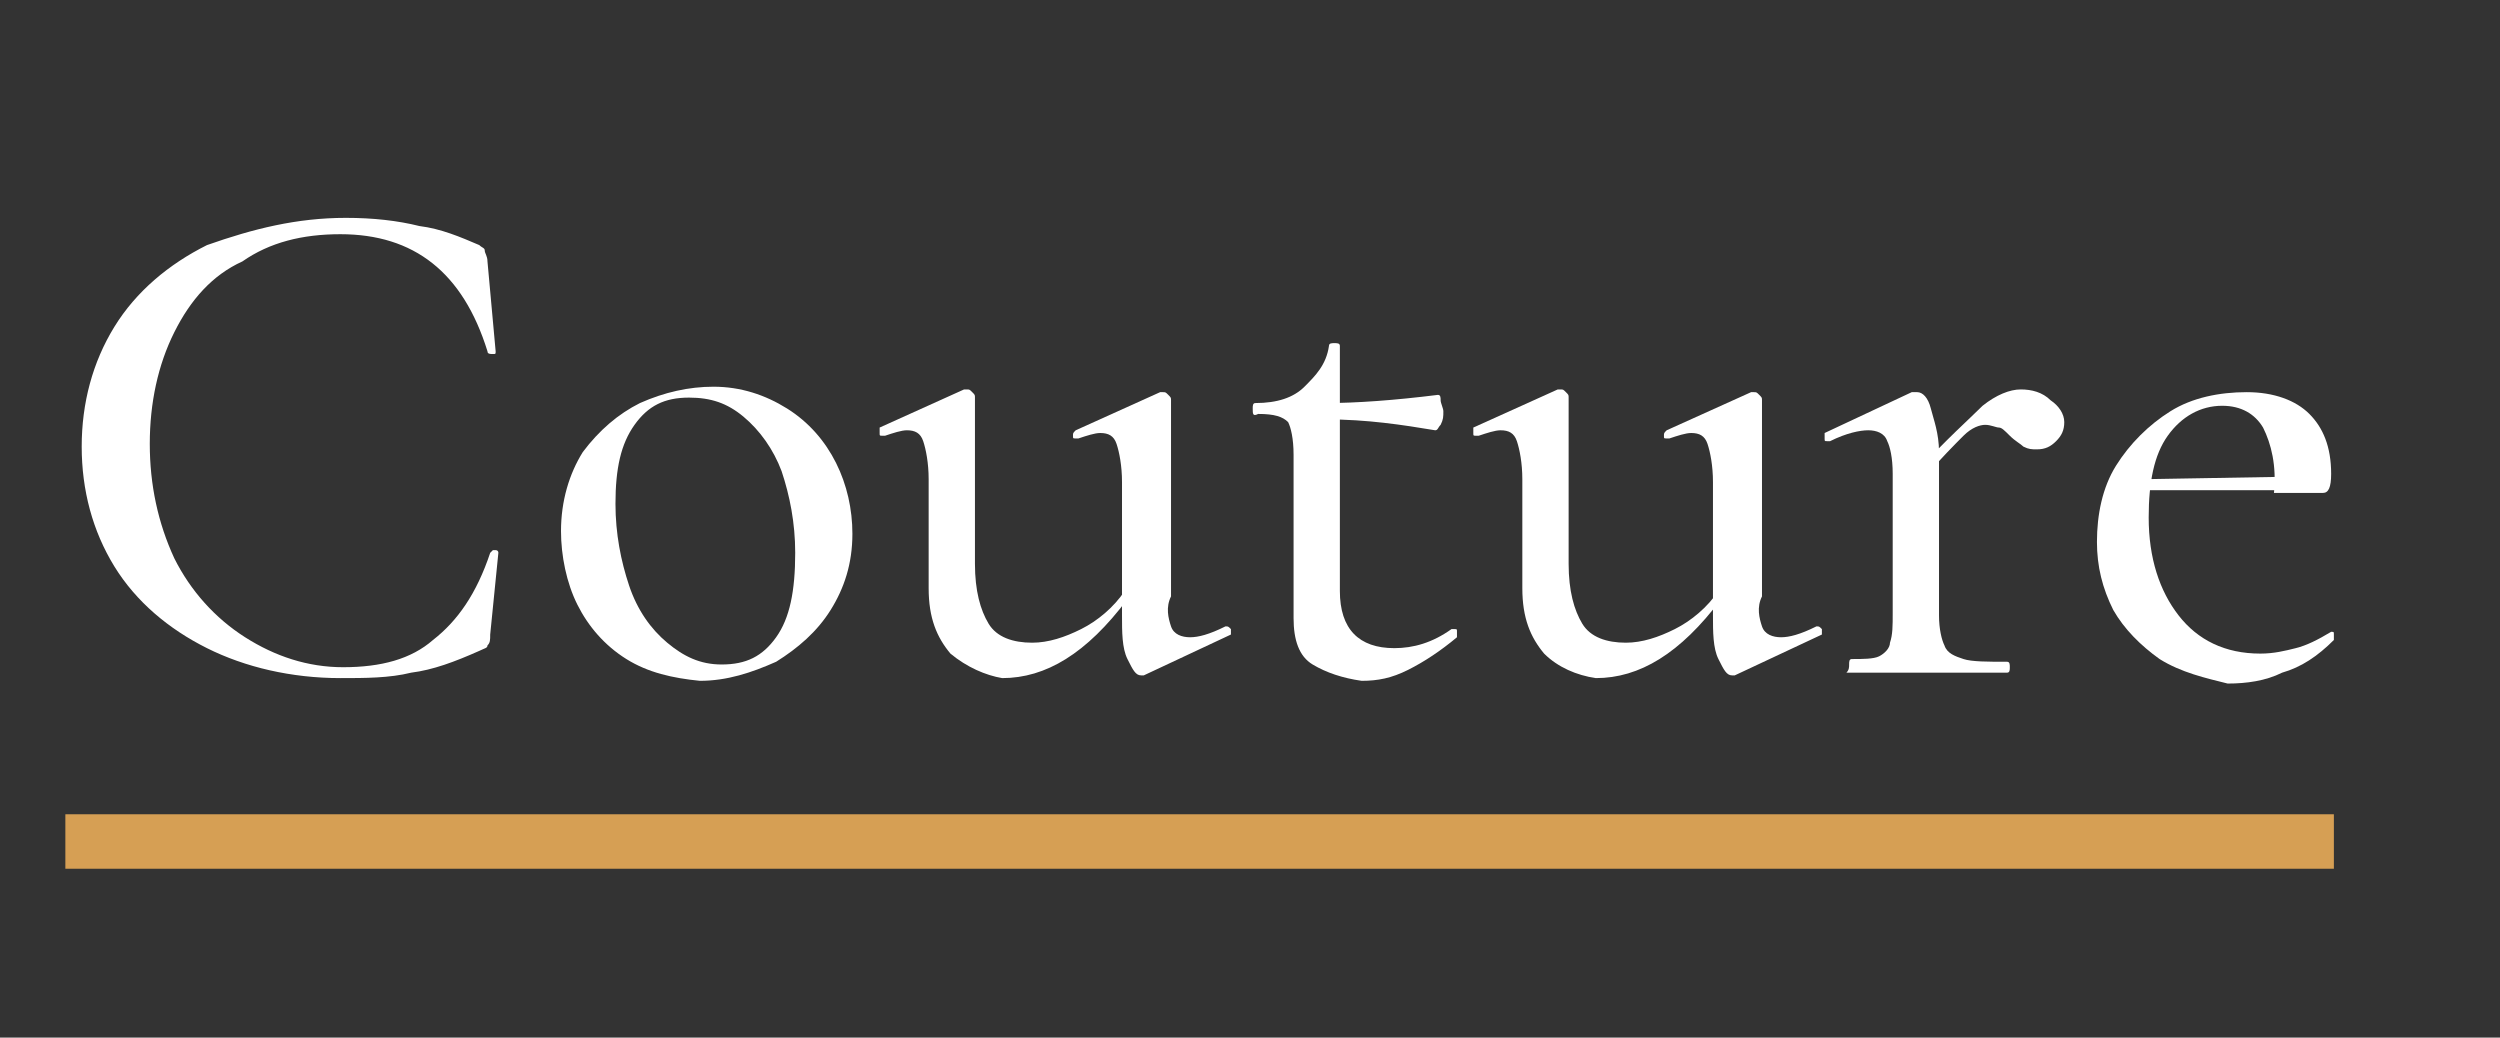 <?xml version="1.0" encoding="utf-8"?>
<!-- Generator: Adobe Illustrator 27.1.1, SVG Export Plug-In . SVG Version: 6.00 Build 0)  -->
<svg version="1.1" id="Layer_1" xmlns="http://www.w3.org/2000/svg" xmlns:xlink="http://www.w3.org/1999/xlink" x="0px" y="0px"
	 viewBox="0 0 91.8 38.1" style="enable-background:new 0 0 91.8 38.1;" xml:space="preserve">
<rect x="0" y="0" width="91.8" height="38.1" fill="#333333" stroke="none"/>
<style type="text/css">
	.st0{fill:#FFFFFF;}
	.st1{fill:none;stroke:#D69F54;stroke-width:2;stroke-miterlimit:10;}
</style>
<g>
	<g>
		<path class="st0" d="M15.4,8.3c0.8,0.1,1.5,0.4,2.2,0.7c0.1,0.1,0.2,0.1,0.2,0.2c0,0.1,0.1,0.2,0.1,0.4l0.3,3.3
			c0,0.1,0,0.1-0.1,0.1c-0.1,0-0.2,0-0.2-0.1c-0.9-2.9-2.7-4.3-5.4-4.3c-1.4,0-2.6,0.3-3.6,1C7.8,10.1,7,11,6.4,12.2
			s-0.9,2.6-0.9,4.1c0,1.5,0.3,2.9,0.9,4.2c0.6,1.2,1.5,2.2,2.6,2.9c1.1,0.7,2.3,1.1,3.6,1.1c1.4,0,2.5-0.3,3.3-1
			c0.9-0.7,1.6-1.7,2.1-3.2c0,0,0.1-0.1,0.1-0.1c0,0,0.1,0,0.1,0c0,0,0.1,0,0.1,0.1l-0.3,3c0,0.2,0,0.3-0.1,0.4
			c0,0.1-0.1,0.1-0.3,0.2c-0.9,0.4-1.7,0.7-2.5,0.8c-0.8,0.2-1.7,0.2-2.6,0.2c-1.8,0-3.5-0.4-4.9-1.1c-1.4-0.7-2.6-1.7-3.4-3
			c-0.8-1.3-1.2-2.8-1.2-4.4c0-1.6,0.4-3.1,1.2-4.4s2-2.3,3.4-3C9.3,8.4,10.9,8,12.7,8C13.7,8,14.6,8.1,15.4,8.3z"/>
		<path class="st0" d="M23,24.2c-0.8-0.5-1.4-1.2-1.8-2c-0.4-0.8-0.6-1.8-0.6-2.7c0-1.1,0.3-2.1,0.8-2.9c0.6-0.8,1.3-1.4,2.1-1.8
			c0.9-0.4,1.8-0.6,2.7-0.6c1,0,1.9,0.3,2.7,0.8c0.8,0.5,1.4,1.2,1.8,2c0.4,0.8,0.6,1.7,0.6,2.6c0,1.1-0.3,2-0.8,2.8
			c-0.5,0.8-1.2,1.4-2,1.9c-0.9,0.4-1.8,0.7-2.8,0.7C24.7,24.9,23.8,24.7,23,24.2z M28.5,23.4c0.5-0.7,0.7-1.7,0.7-3.1
			c0-1.1-0.2-2.1-0.5-3c-0.3-0.8-0.8-1.5-1.4-2c-0.6-0.5-1.2-0.7-2-0.7c-0.9,0-1.5,0.3-2,1s-0.7,1.6-0.7,2.9c0,1.1,0.2,2.1,0.5,3
			c0.3,0.9,0.8,1.6,1.4,2.1c0.6,0.5,1.2,0.8,2,0.8C27.4,24.4,28,24.1,28.5,23.4z"/>
		<path class="st0" d="M34.9,24c-0.5-0.6-0.8-1.3-0.8-2.4v-4c0-0.6-0.1-1.1-0.2-1.4c-0.1-0.3-0.3-0.4-0.6-0.4
			c-0.2,0-0.5,0.1-0.8,0.2h-0.1c-0.1,0-0.1,0-0.1-0.1c0-0.1,0-0.1,0-0.2l3.1-1.4l0.1,0c0.1,0,0.1,0,0.2,0.1c0.1,0.1,0.1,0.1,0.1,0.2
			v6.1c0,1,0.2,1.7,0.5,2.2s0.9,0.7,1.6,0.7c0.6,0,1.2-0.2,1.8-0.5s1.2-0.8,1.6-1.4l0.1,0.3c-1.5,2-3,2.9-4.6,2.9
			C36.2,24.8,35.5,24.5,34.9,24z M43,23c0.1,0.3,0.4,0.4,0.7,0.4c0.3,0,0.7-0.1,1.3-0.4h0c0.1,0,0.1,0,0.2,0.1c0,0.1,0,0.1,0,0.2
			l-3.2,1.5l-0.1,0c-0.2,0-0.3-0.2-0.5-0.6c-0.2-0.4-0.2-1-0.2-1.6v-4.9c0-0.6-0.1-1.1-0.2-1.4c-0.1-0.3-0.3-0.4-0.6-0.4
			c-0.2,0-0.5,0.1-0.8,0.2h-0.1c-0.1,0-0.1,0-0.1-0.1c0-0.1,0-0.1,0.1-0.2l3.1-1.4l0.1,0c0.1,0,0.1,0,0.2,0.1
			c0.1,0.1,0.1,0.1,0.1,0.2v7.2C42.8,22.3,42.9,22.7,43,23z"/>
		<path class="st0" d="M48.2,24.4c-0.5-0.3-0.7-0.9-0.7-1.7v-6c0-0.6-0.1-1-0.2-1.2c-0.2-0.2-0.5-0.3-1.1-0.3C46,15.3,46,15.2,46,15
			c0-0.1,0-0.2,0.1-0.2c0.8,0,1.4-0.2,1.8-0.6s0.8-0.8,0.9-1.5c0-0.1,0.1-0.1,0.2-0.1c0.1,0,0.2,0,0.2,0.1v9c0,1.4,0.7,2.1,2,2.1
			c0.7,0,1.4-0.2,2.1-0.7c0,0,0,0,0.1,0c0.1,0,0.1,0,0.1,0.1c0,0.1,0,0.1,0,0.2c-0.6,0.5-1.2,0.9-1.8,1.2s-1.1,0.4-1.7,0.4
			C49.3,24.9,48.7,24.7,48.2,24.4z M48.7,15.4v-0.6c1.1,0,2.5-0.1,4.1-0.3c0.1,0,0.1,0.1,0.1,0.2c0,0.1,0.1,0.3,0.1,0.4
			c0,0.2,0,0.3-0.1,0.5c-0.1,0.1-0.1,0.2-0.2,0.2C51.5,15.6,50.2,15.4,48.7,15.4z"/>
		<path class="st0" d="M56.7,24c-0.5-0.6-0.8-1.3-0.8-2.4v-4c0-0.6-0.1-1.1-0.2-1.4c-0.1-0.3-0.3-0.4-0.6-0.4
			c-0.2,0-0.5,0.1-0.8,0.2h-0.1c-0.1,0-0.1,0-0.1-0.1c0-0.1,0-0.1,0-0.2l3.1-1.4l0.1,0c0.1,0,0.1,0,0.2,0.1c0.1,0.1,0.1,0.1,0.1,0.2
			v6.1c0,1,0.2,1.7,0.5,2.2s0.9,0.7,1.6,0.7c0.6,0,1.2-0.2,1.8-0.5s1.2-0.8,1.6-1.4l0.1,0.3c-1.5,2-3,2.9-4.6,2.9
			C57.9,24.8,57.2,24.5,56.7,24z M64.7,23c0.1,0.3,0.4,0.4,0.7,0.4c0.3,0,0.7-0.1,1.3-0.4h0c0.1,0,0.1,0,0.2,0.1c0,0.1,0,0.1,0,0.2
			l-3.2,1.5l-0.1,0c-0.2,0-0.3-0.2-0.5-0.6c-0.2-0.4-0.2-1-0.2-1.6v-4.9c0-0.6-0.1-1.1-0.2-1.4c-0.1-0.3-0.3-0.4-0.6-0.4
			c-0.2,0-0.5,0.1-0.8,0.2h-0.1c-0.1,0-0.1,0-0.1-0.1c0-0.1,0-0.1,0.1-0.2l3.1-1.4l0.1,0c0.1,0,0.1,0,0.2,0.1
			c0.1,0.1,0.1,0.1,0.1,0.2v7.2C64.5,22.3,64.6,22.7,64.7,23z"/>
		<path class="st0" d="M67.9,24.4c0-0.1,0-0.2,0.1-0.2c0.4,0,0.8,0,1-0.1c0.2-0.1,0.4-0.3,0.4-0.5c0.1-0.3,0.1-0.6,0.1-1.1v-5.1
			c0-0.6-0.1-1-0.2-1.2c-0.1-0.3-0.4-0.4-0.7-0.4c-0.3,0-0.8,0.1-1.4,0.4h-0.1c-0.1,0-0.1,0-0.1-0.1c0-0.1,0-0.1,0-0.2l3.2-1.5
			l0.2,0c0.2,0,0.4,0.2,0.5,0.6s0.3,0.9,0.3,1.6v6c0,0.5,0.1,0.9,0.2,1.1c0.1,0.3,0.4,0.4,0.7,0.5c0.3,0.1,0.9,0.1,1.6,0.1
			c0.1,0,0.1,0.1,0.1,0.2s0,0.2-0.1,0.2c-0.6,0-1,0-1.4,0l-2,0l-1.5,0c-0.2,0-0.6,0-1,0C67.9,24.6,67.9,24.5,67.9,24.4z M72.8,14.9
			c0.5-0.4,1-0.6,1.4-0.6c0.4,0,0.8,0.1,1.1,0.4c0.3,0.2,0.5,0.5,0.5,0.8c0,0.3-0.1,0.5-0.3,0.7s-0.4,0.3-0.7,0.3
			c-0.2,0-0.3,0-0.5-0.1c-0.1-0.1-0.3-0.2-0.5-0.4c-0.2-0.2-0.3-0.3-0.4-0.3s-0.3-0.1-0.5-0.1c-0.2,0-0.5,0.1-0.8,0.4
			c-0.3,0.3-0.8,0.8-1.5,1.6l-0.2-0.3C71.5,16.1,72.3,15.4,72.8,14.9z"/>
		<path class="st0" d="M79.3,24.2c-0.7-0.5-1.3-1.1-1.7-1.8c-0.4-0.8-0.6-1.6-0.6-2.5c0-1,0.2-2,0.7-2.8c0.5-0.8,1.2-1.5,2-2
			s1.8-0.7,2.8-0.7c1,0,1.8,0.3,2.3,0.8c0.5,0.5,0.8,1.2,0.8,2.2c0,0.5-0.1,0.7-0.3,0.7h-1.8c0.1-1-0.1-1.8-0.4-2.4
			c-0.3-0.5-0.8-0.8-1.5-0.8c-0.8,0-1.5,0.4-2,1.1c-0.5,0.7-0.7,1.7-0.7,3c0,1.5,0.4,2.7,1.1,3.6c0.7,0.9,1.7,1.4,3,1.4
			c0.5,0,0.9-0.1,1.3-0.2c0.4-0.1,0.8-0.3,1.3-0.6h0c0.1,0,0.1,0,0.1,0.1c0,0.1,0,0.1,0,0.2c-0.6,0.6-1.2,1-1.9,1.2
			c-0.6,0.3-1.3,0.4-2,0.4C81,24.9,80.1,24.7,79.3,24.2z M78.5,17.6l5.8-0.1V18l-5.8,0L78.5,17.6z"/>
	</g>
	<line class="st1" x1="2.4" y1="30.9" x2="85.7" y2="30.9"/>
</g>
</svg>
